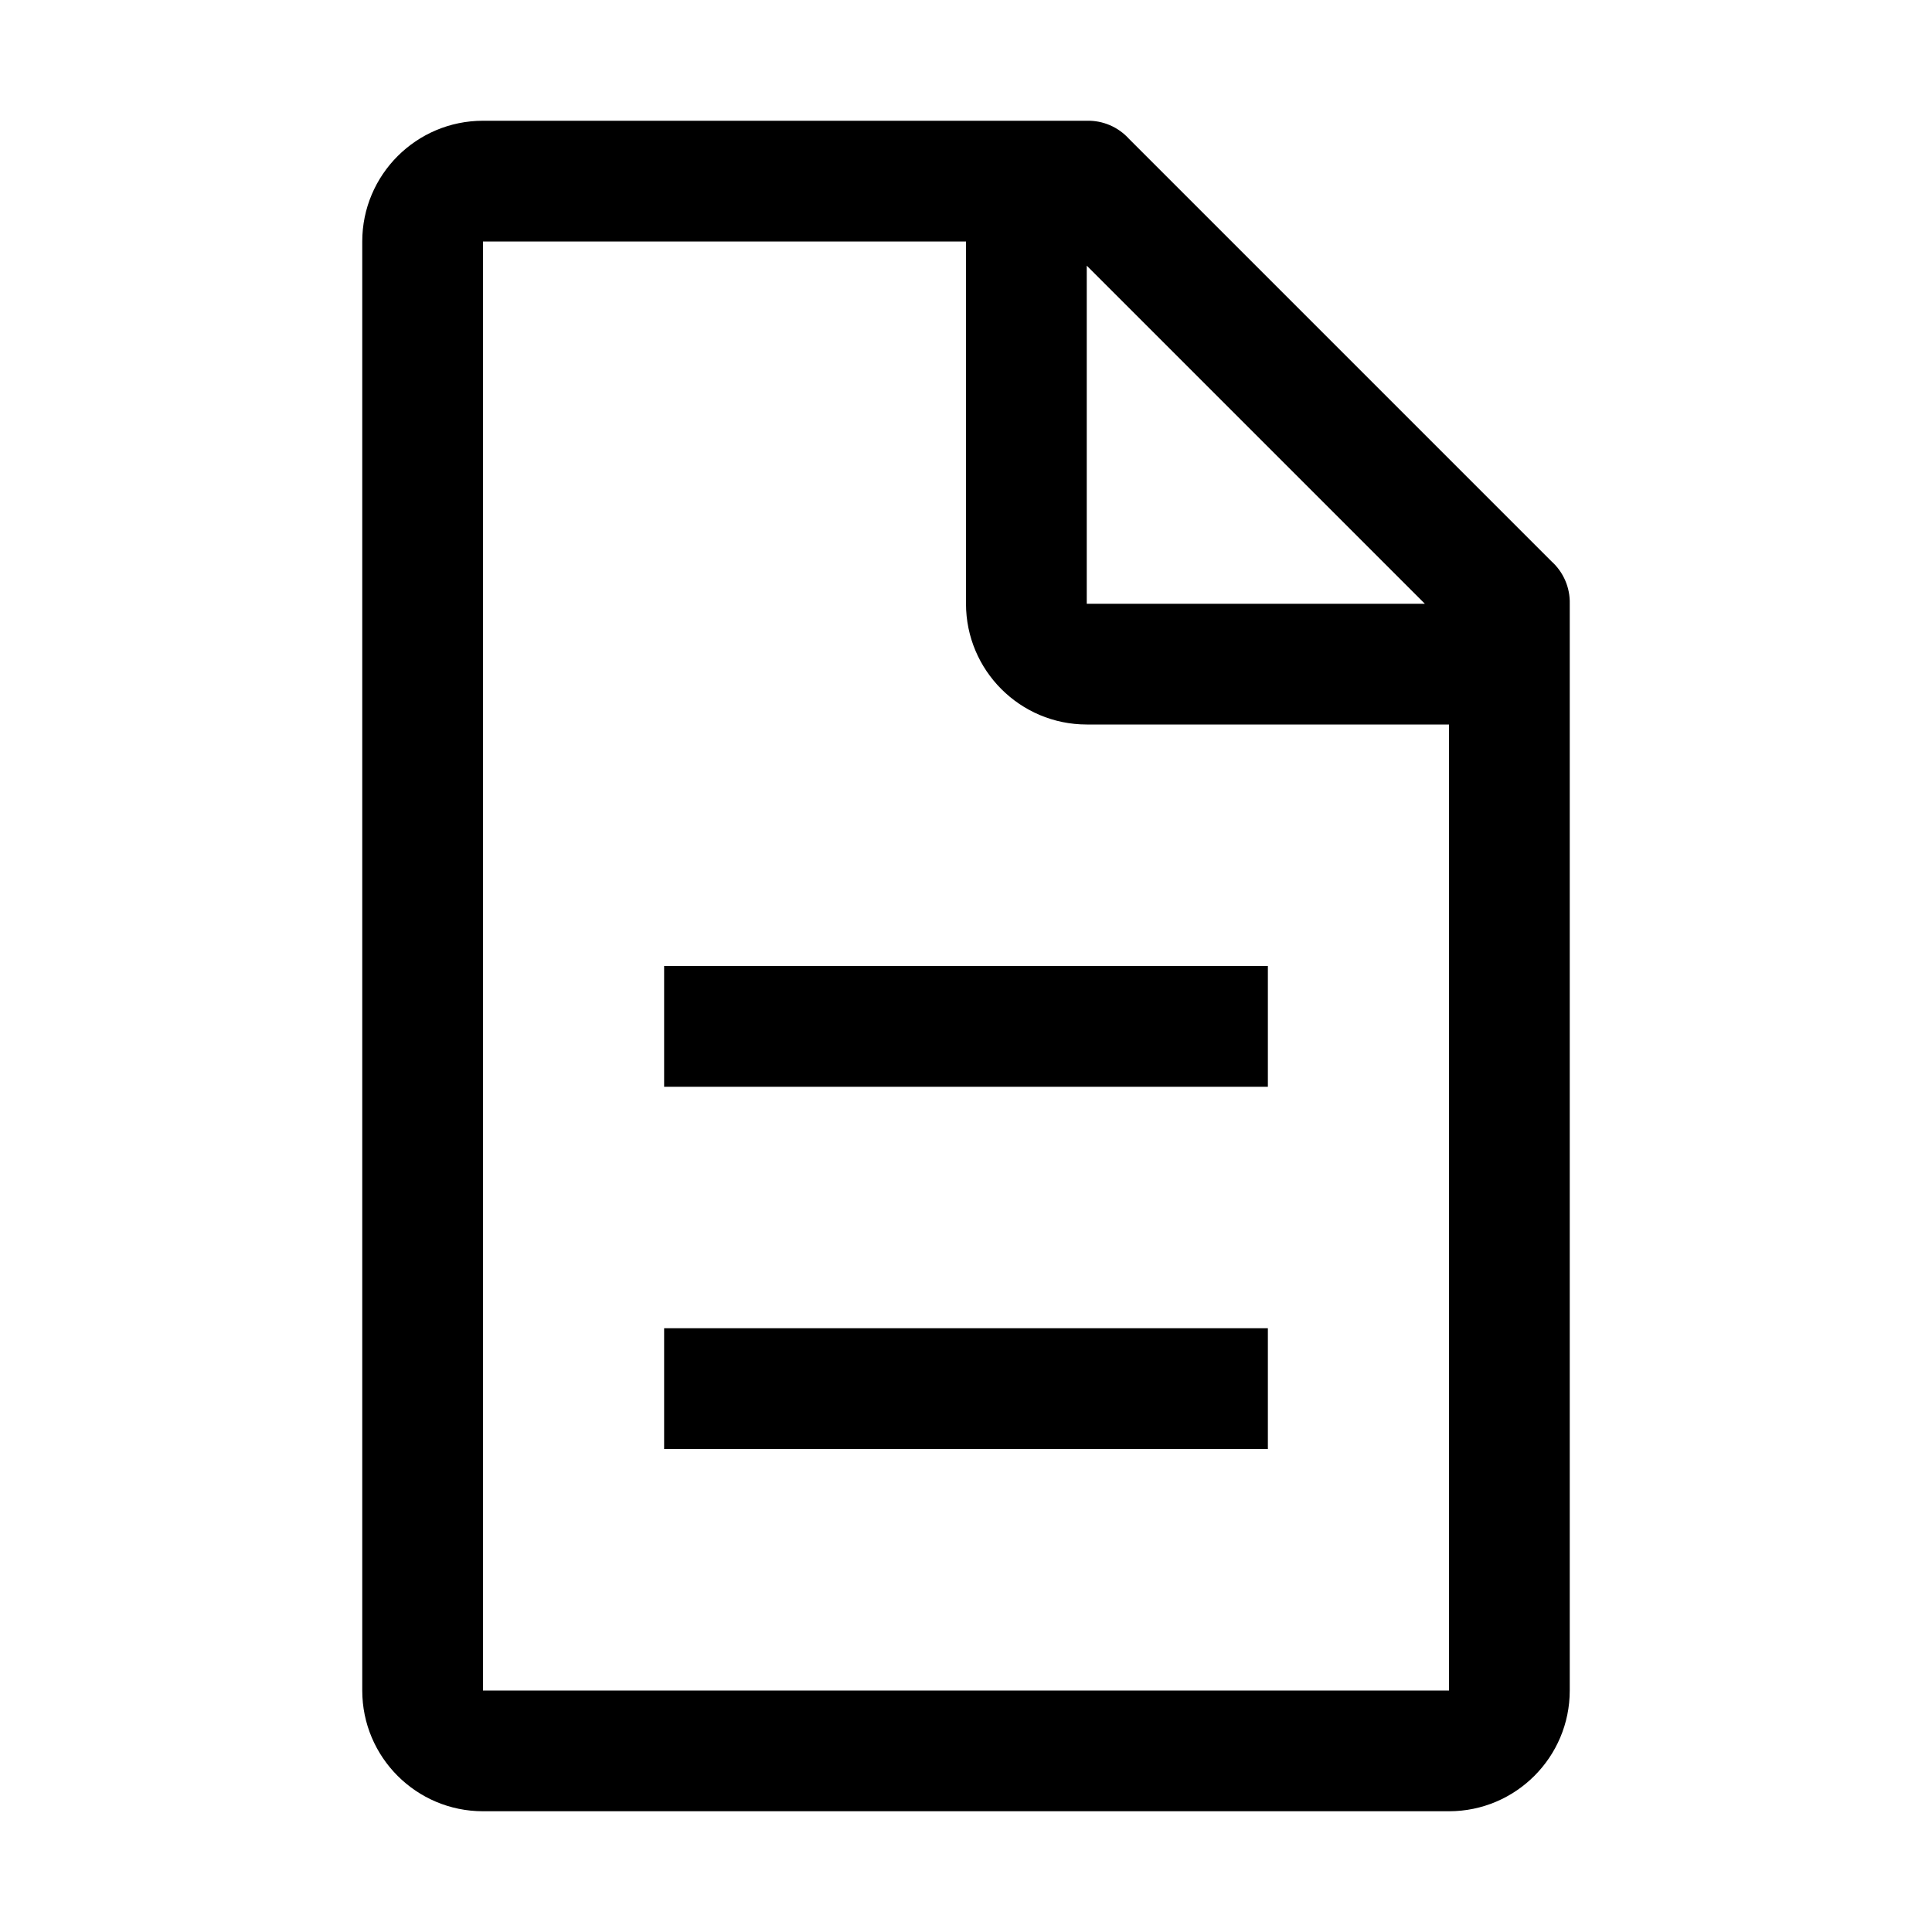 <svg width="24" height="24" viewBox="0 0 24 24" fill="none" xmlns="http://www.w3.org/2000/svg">
<path fill-rule="evenodd" clip-rule="evenodd" d="M14.025 1.725L19.275 6.975C19.423 7.109 19.505 7.301 19.5 7.5V21C19.5 21.828 18.828 22.5 18 22.5H6C5.172 22.5 4.5 21.828 4.5 21V3C4.5 2.172 5.172 1.5 6 1.5H13.5C13.7 1.495 13.891 1.577 14.025 1.725ZM8.25 13.5V12H15.75V13.5H8.25ZM8.25 18V16.5H15.75V18H8.25ZM13.5 3.3L17.7 7.5H13.5V3.3ZM6 21H18V9H13.5C12.672 9 12 8.328 12 7.5V3H6V21Z" fill="black"/>
</svg>
